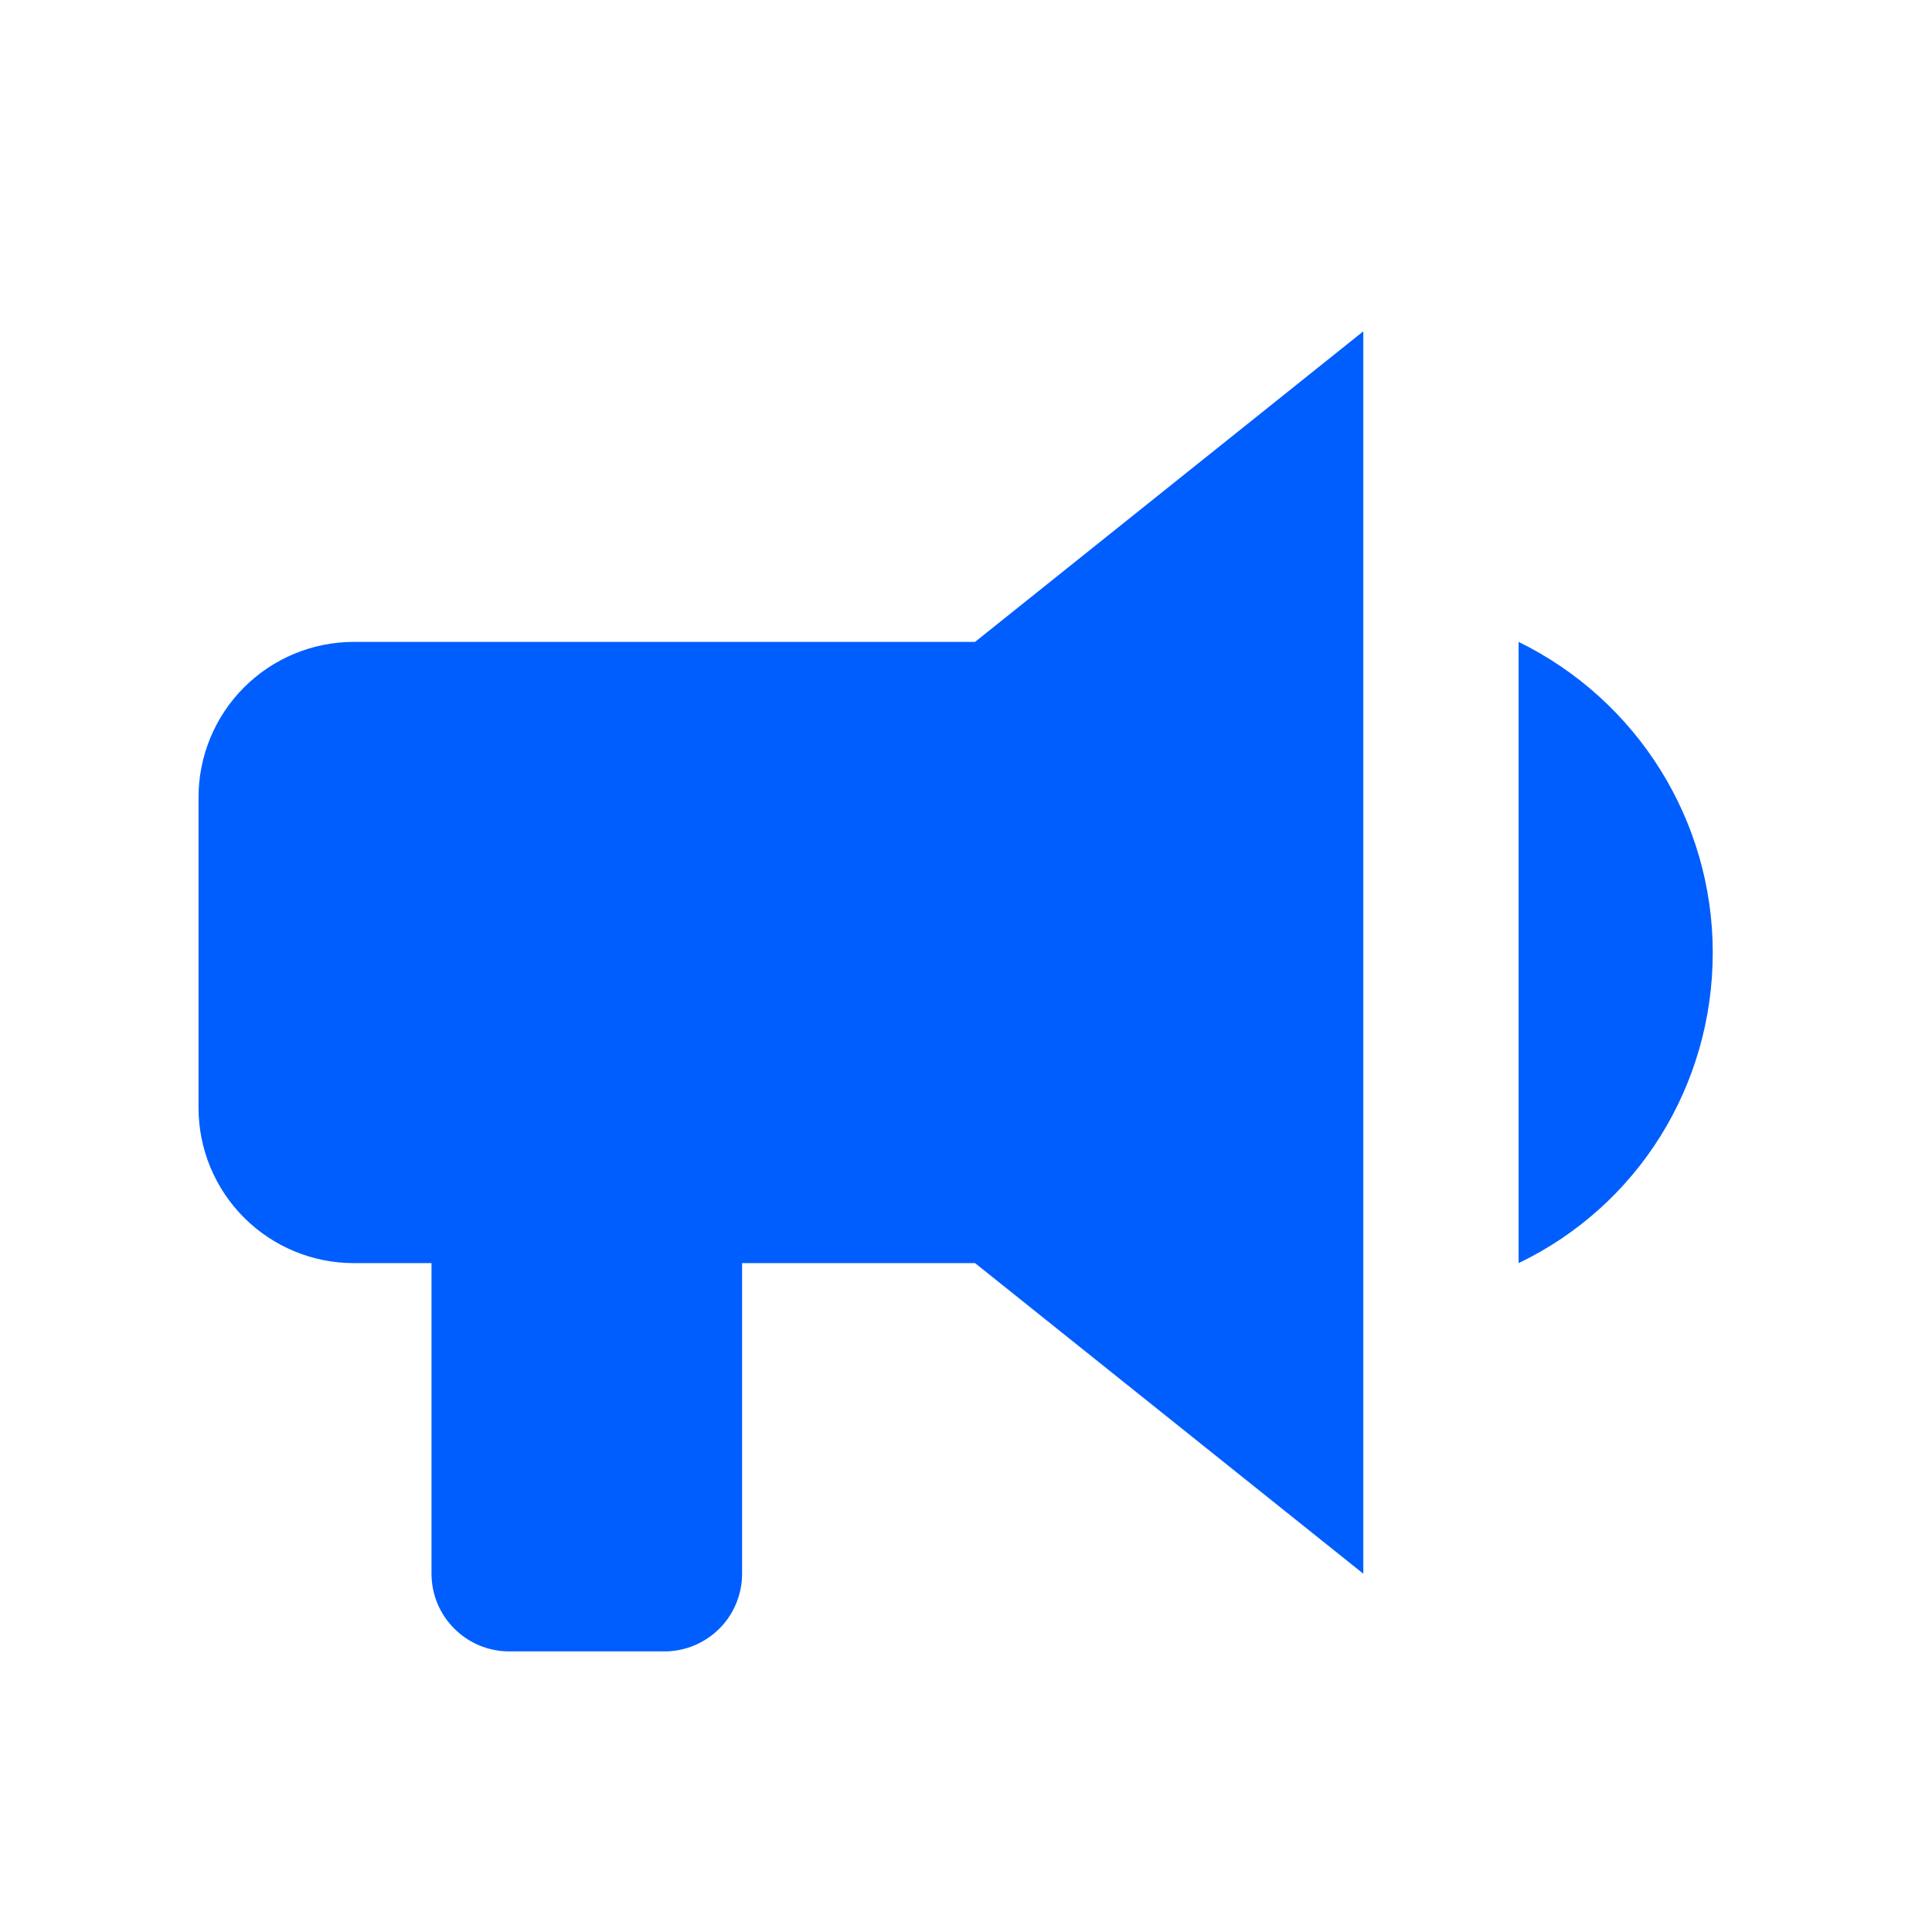 <svg width="29" height="29" viewBox="0 0 29 29" fill="none" xmlns="http://www.w3.org/2000/svg">
<path d="M14.636 9.635H5.312C4.693 9.635 4.1 9.881 3.663 10.318C3.226 10.755 2.98 11.348 2.98 11.967V16.629C2.98 17.247 3.226 17.84 3.663 18.277C4.1 18.714 4.693 18.96 5.312 18.96H6.477V23.622C6.477 23.931 6.6 24.228 6.819 24.446C7.037 24.665 7.334 24.788 7.643 24.788H9.974C10.283 24.788 10.579 24.665 10.798 24.446C11.017 24.228 11.139 23.931 11.139 23.622V18.96H14.636L20.464 23.622V4.973L14.636 9.635ZM25.709 14.298C25.709 16.291 24.59 18.097 22.795 18.96V9.635C24.578 10.51 25.709 12.316 25.709 14.298Z" fill="#005EFF"/>
</svg>
